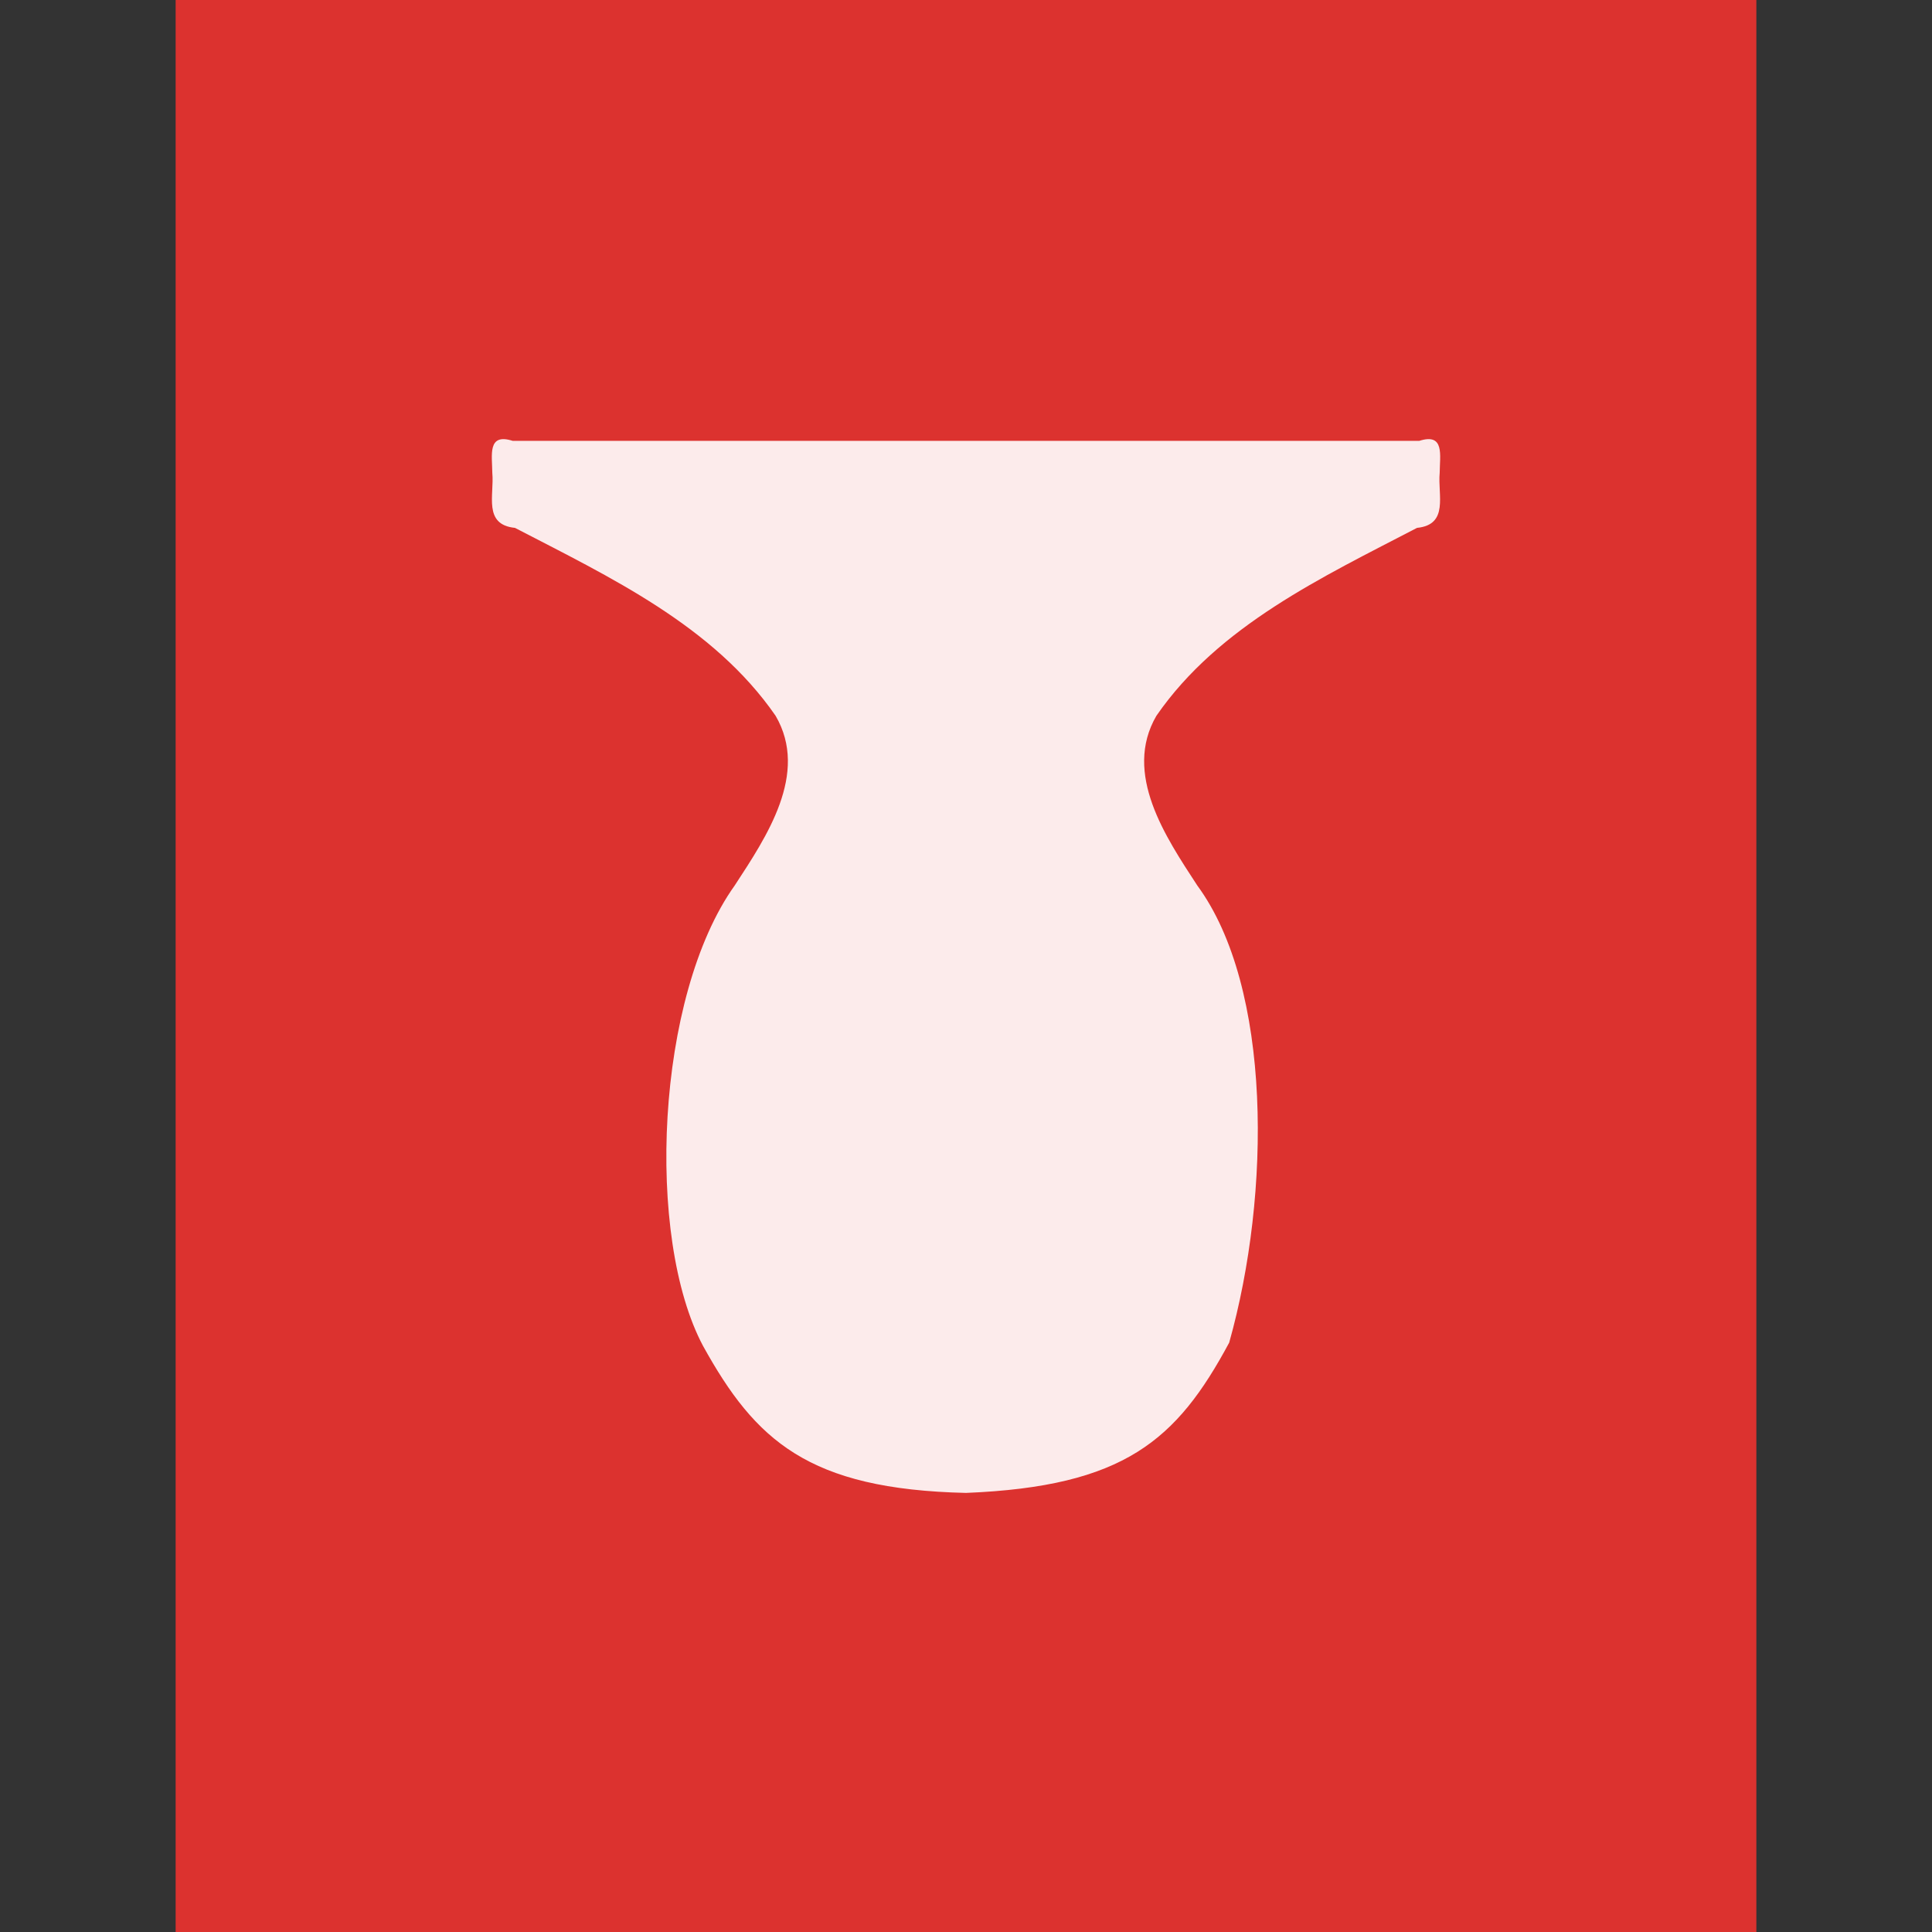 <svg xmlns="http://www.w3.org/2000/svg" viewBox="0 0 22 22">
 <rect x="0" y="0" width="22" height="22" fill="#333333" stroke="none"/>
 <path d="m 2 22 0 -22 18 0 0 22" style="fill:#dc322f"/>
 <path d="m 13.997 15.289 c 0.478 -1.697 0.489 -4.047 -0.364 -5.207 -0.359 -0.55 -0.848 -1.273 -0.465 -1.931 0.709 -1.027 1.892 -1.58 2.968 -2.14 0.366 -0.037 0.234 -0.376 0.258 -0.626 0.001 -0.199 0.06 -0.458 -0.232 -0.365 l -4.749 0 -0.826 0 -4.749 0 c -0.292 -0.093 -0.233 0.167 -0.232 0.365 0.024 0.25 -0.108 0.589 0.258 0.626 1.077 0.559 2.259 1.113 2.968 2.14 0.384 0.658 -0.106 1.381 -0.465 1.931 -0.902 1.262 -1.019 4.01 -0.361 5.245 0.594 1.073 1.194 1.632 2.994 1.673 c 1.803 -0.073 2.4 -0.6 2.997 -1.711 z" style="fill:#fff;fill-opacity:0.902;color:#bebebe"/>
</svg>
